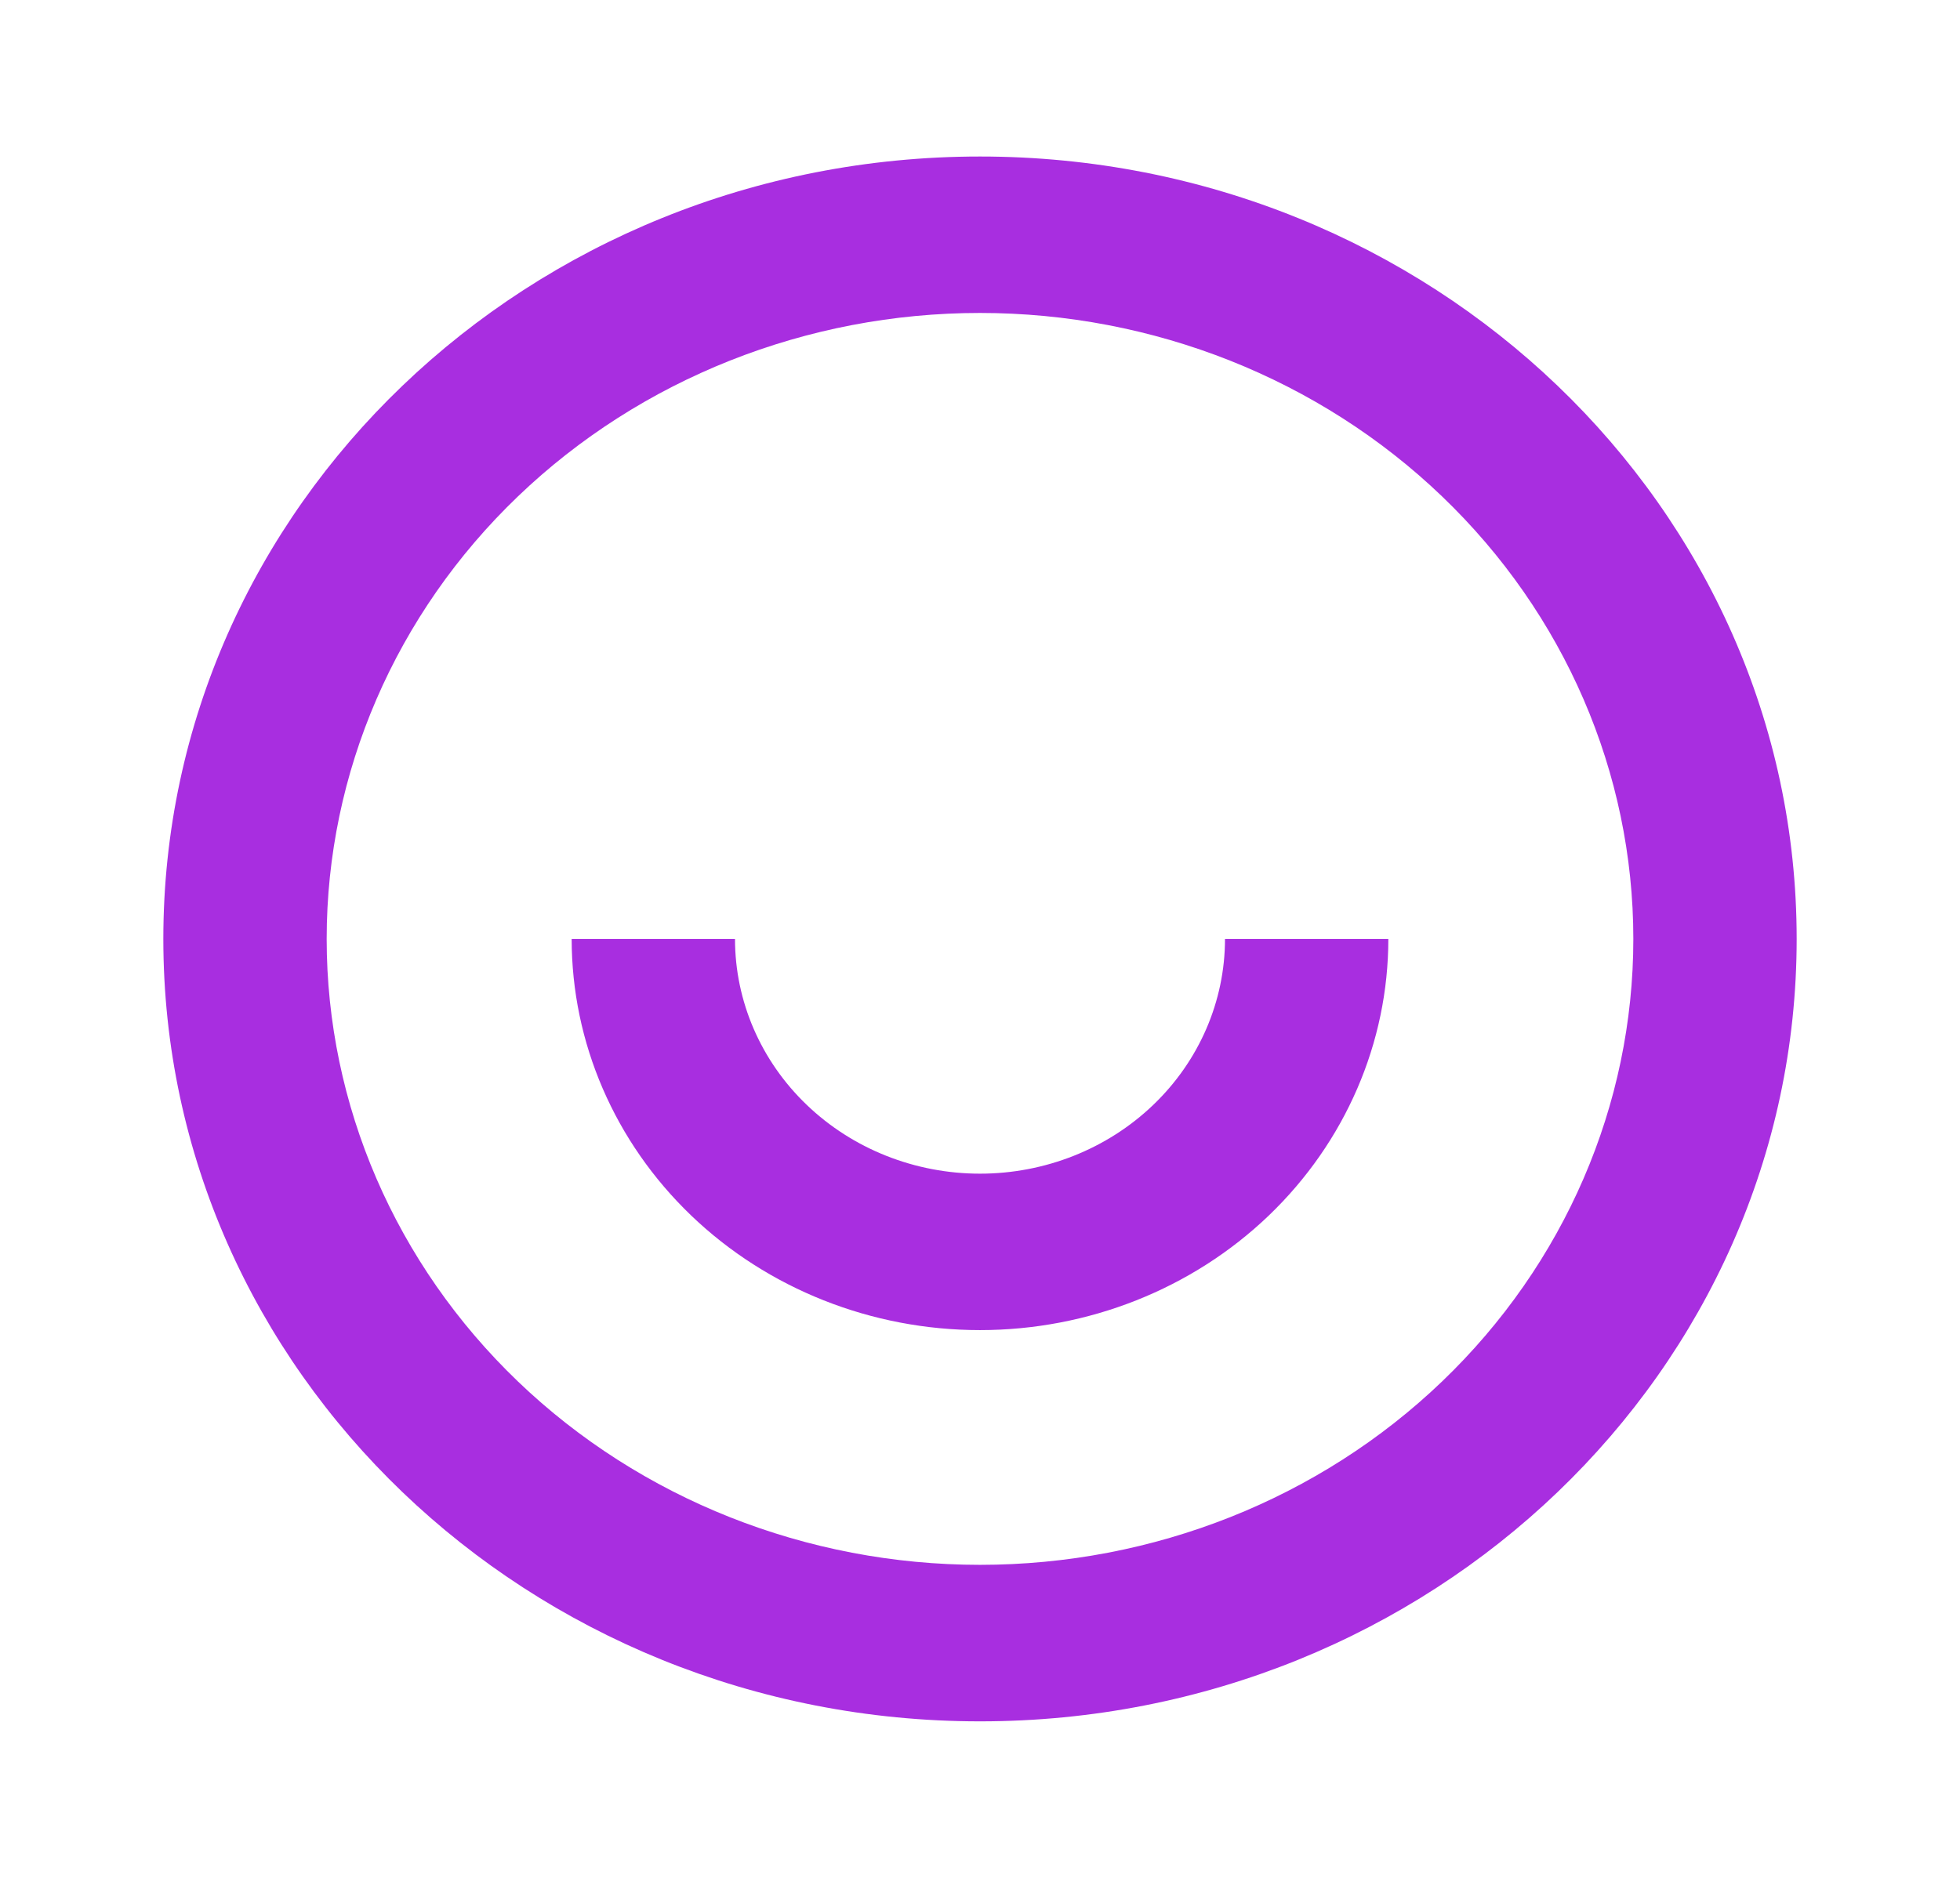<svg width="24" height="23" viewBox="0 0 24 23" fill="none" xmlns="http://www.w3.org/2000/svg">
<g clip-path="url(#clip0_211_1269)">
<path d="M12 21.083C6.477 21.083 2 16.793 2 11.5C2 6.207 6.477 1.917 12 1.917C17.523 1.917 22 6.207 22 11.5C22 16.793 17.523 21.083 12 21.083ZM12 19.166C14.122 19.166 16.157 18.359 17.657 16.921C19.157 15.483 20 13.533 20 11.5C20 9.467 19.157 7.516 17.657 6.079C16.157 4.641 14.122 3.833 12 3.833C9.878 3.833 7.843 4.641 6.343 6.079C4.843 7.516 4 9.467 4 11.5C4 13.533 4.843 15.483 6.343 16.921C7.843 18.359 9.878 19.166 12 19.166ZM7 11.5H9C9 12.262 9.316 12.994 9.879 13.533C10.441 14.072 11.204 14.375 12 14.375C12.796 14.375 13.559 14.072 14.121 13.533C14.684 12.994 15 12.262 15 11.5H17C17 12.771 16.473 13.989 15.536 14.888C14.598 15.787 13.326 16.291 12 16.291C10.674 16.291 9.402 15.787 8.464 14.888C7.527 13.989 7 12.771 7 11.5Z" fill="#A82EE0"/>
</g>
<defs>
<clipPath id="clip0_211_1269">
<rect width="24" height="23" fill="white"/>
</clipPath>
</defs>
</svg>
